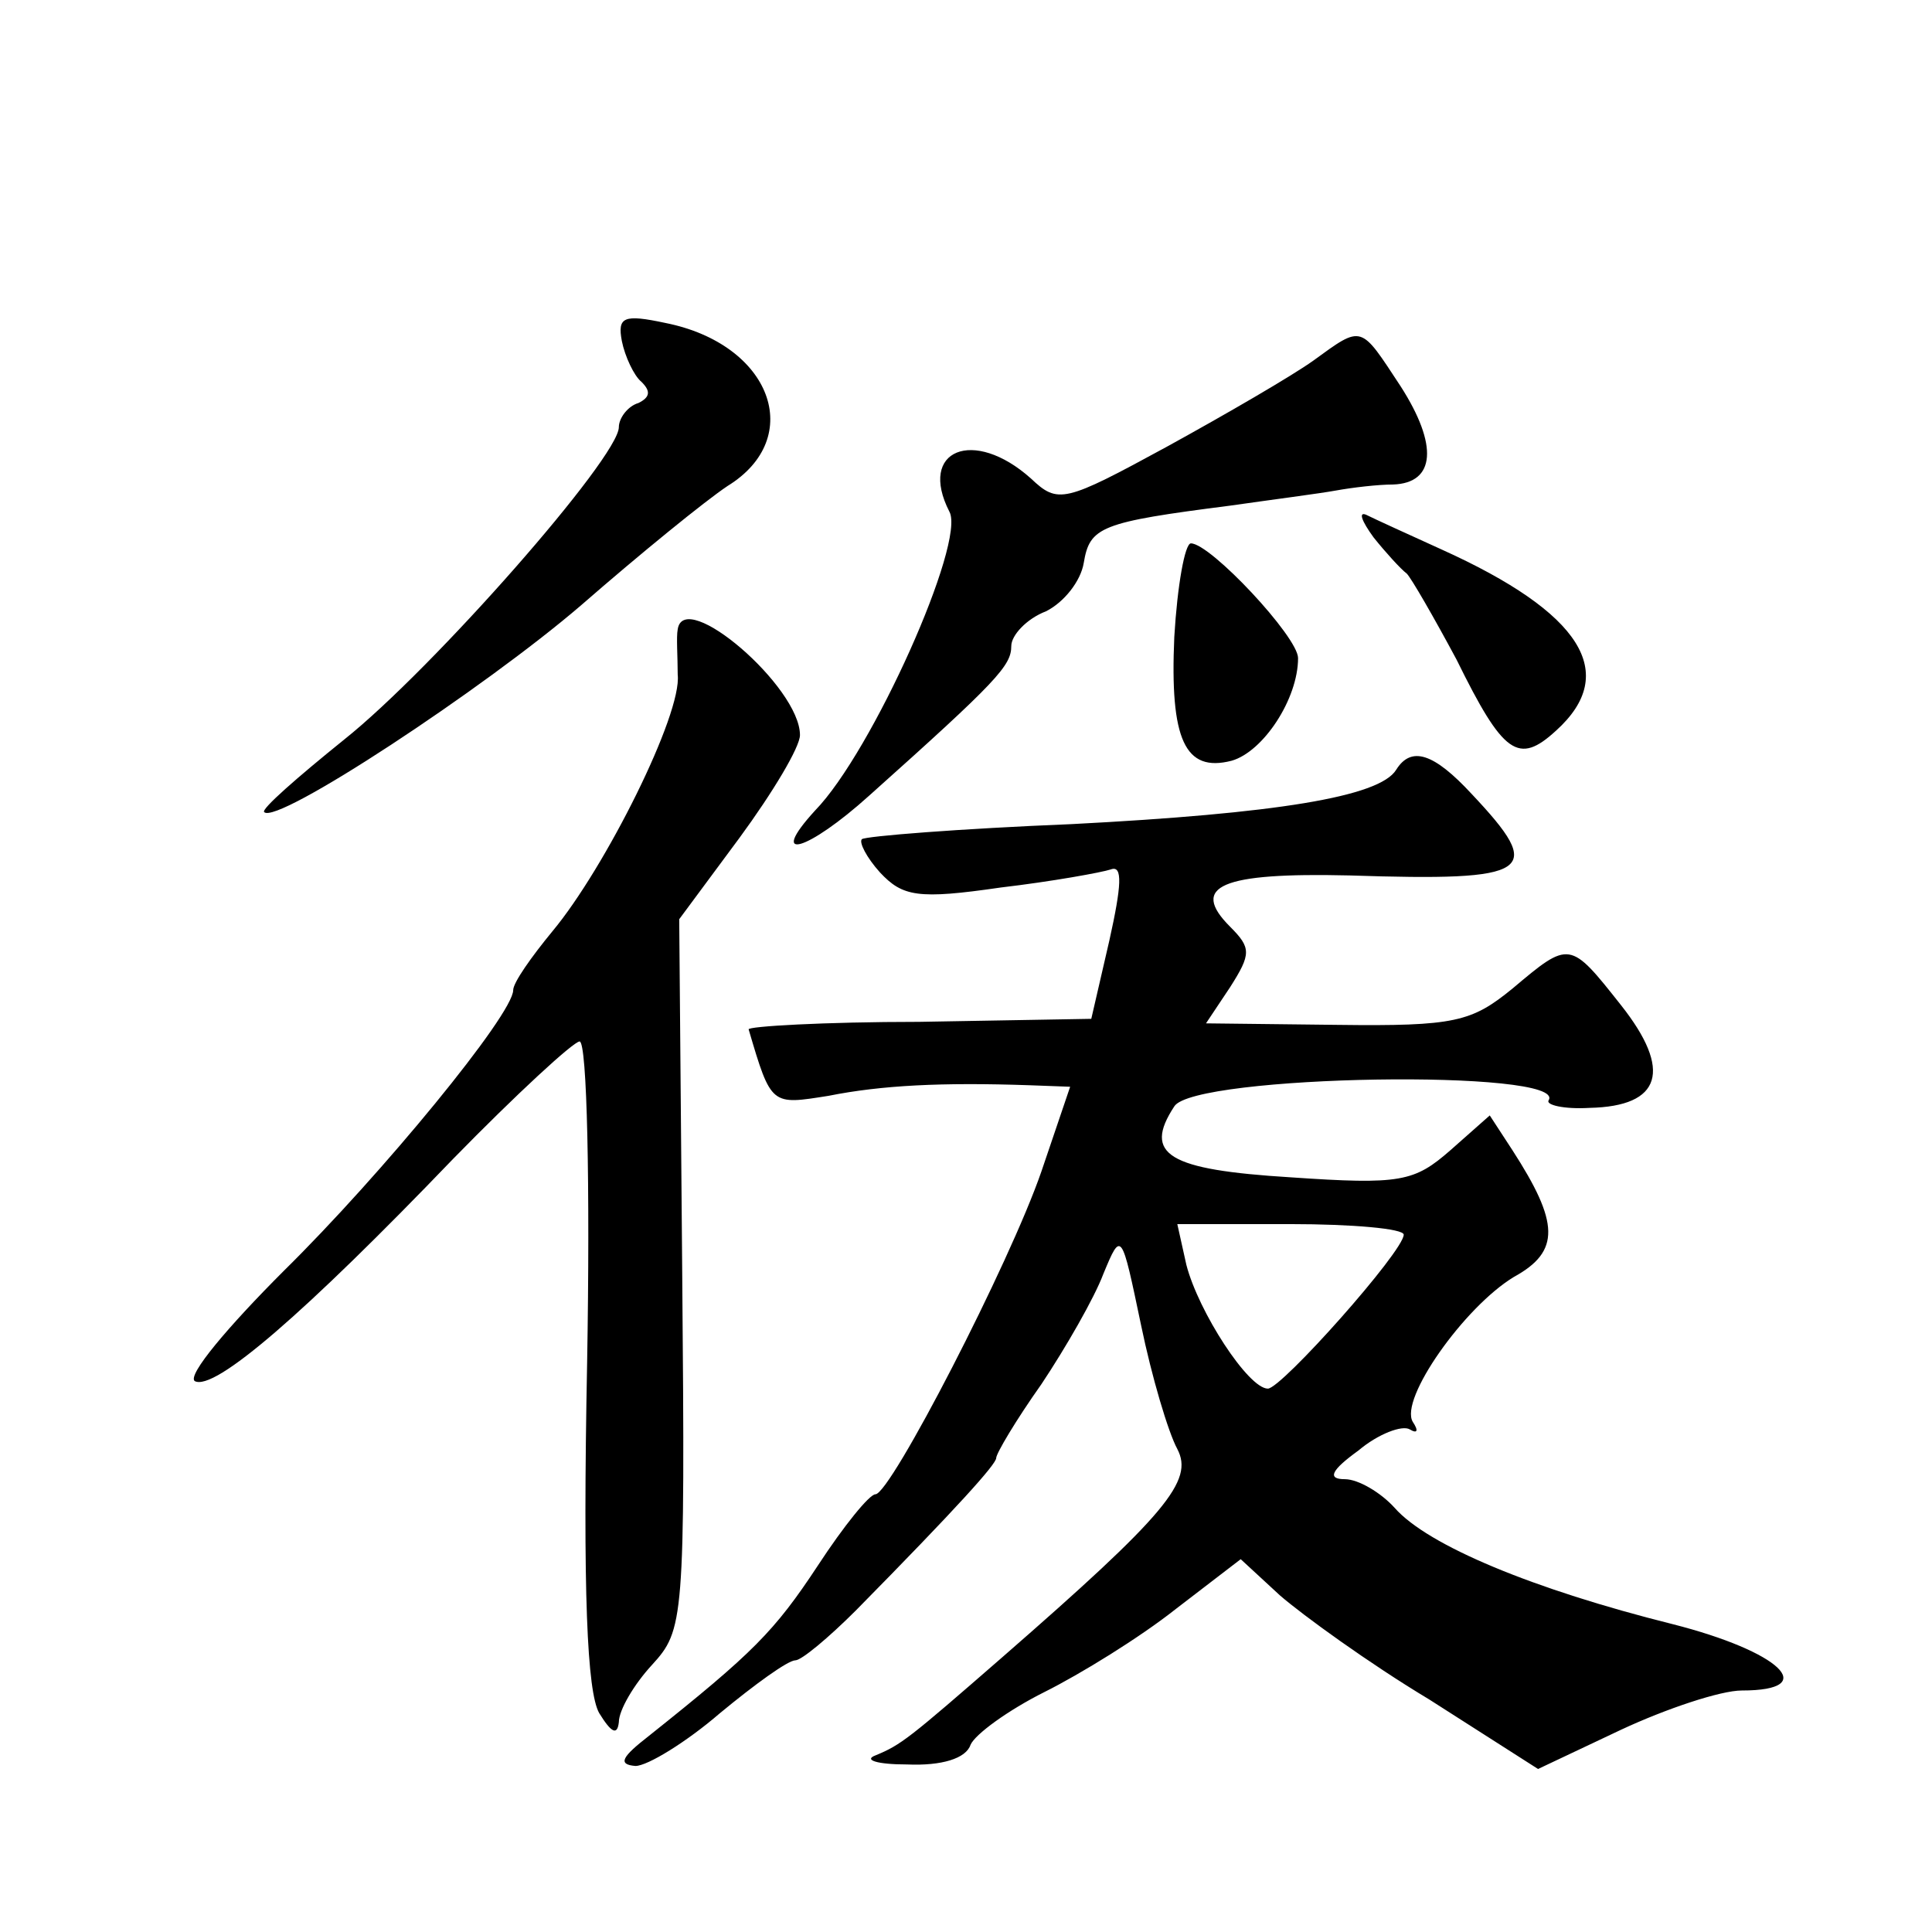 <?xml version="1.0" standalone="no"?>
<!DOCTYPE svg PUBLIC "-//W3C//DTD SVG 20010904//EN"
 "http://www.w3.org/TR/2001/REC-SVG-20010904/DTD/svg10.dtd">
<svg version="1.0" xmlns="http://www.w3.org/2000/svg"
 width="128pt" height="128pt" viewBox="0 0 128 128"
 preserveAspectRatio="xMidYMid meet">
<g transform="translate(0,128) scale(0.1,-0.1)"
fill="#0" stroke="none">
<path d="M412 1054 c2 -10 8 -23 13 -27 6 -6 6 -10 -2 -14 -7 -2 -13 -10 -13 -16
0 -20 -123 -160 -182 -207 -31 -25 -55 -46 -53 -48 8 -9 146 82 210 137 39 34 82
69 97 79 52 32 29 94 -41 108 -28 6 -32 4 -29 -12z M870 1041 c-14 -10 -57 -35
-97 -57 -68 -37 -72 -38 -90 -21 -38 34 -75 19 -54 -22 11 -20 -51 -159 -89 -198
-32 -35 -5 -27 36 10 85 76 94 86 94 99 0 7 10 18 23 23 12 6 23 20 25 32 4 24
11 27 97 38 28 4 59 8 70 10 11 2 28 4 38 4 28 1 30 26 5 65 -27 41 -25 41 -58
17z M910 924 c8 -10 18 -21 22 -24 3 -3 18 -29 33 -57 31 -63 41 -70 66 -47 42
38 17 78 -76 120 -22 10 -44 20 -50 23 -5 2 -3 -4 5 -15z M778 858 c-3 -68 7 -90
38 -82 21 6 44 41 44 68 0 14 -58 76 -71 76 -4 0 -9 -28 -11 -62z M449 863 c-1
-5 0 -18 0 -30 3 -26 -48 -128 -83 -170 -14 -17 -26 -34 -26 -39 0 -16 -87 -122
-152 -186 -37 -37 -64 -69 -59 -73 13 -7 73 45 171 147 42 43 80 78 84 78 5 0 7
-96 5 -212 -3 -154 0 -219 8 -233 8 -13 12 -15 13 -6 0 8 10 25 22 38 21 23 22
29 20 258 l-2 236 40 54 c22 30 40 60 40 68 0 32 -77 98 -81 70z M925 770 c-11
-18 -80 -29 -215 -36 -74 -3 -137 -8 -139 -10 -2 -2 3 -12 12 -22 15 -16 25 -18
80 -10 34 4 67 10 73 12 8 3 7 -11 -1 -47 l-12 -52 -114 -2 c-63 0 -114 -3 -113
-5 15 -51 15 -50 53 -44 35 7 75 9 133 7 l27 -1 -19 -56 c-21 -61 -100 -214 -110
-214 -4 0 -21 -21 -38 -47 -29 -44 -43 -58 -112 -113 -18 -14 -21 -19 -9 -20 8
0 34 16 56 35 23 19 45 35 50 35 4 0 22 15 40 33 68 69 93 97 93 101 0 3 13 25
30 49 16 24 35 57 41 73 12 29 12 28 25 -34 7 -34 18 -71 24 -82 11 -21 -7 -43
-116 -138 -62 -54 -67 -58 -84 -65 -8 -3 1 -6 21 -6 23 -1 39 4 42 13 3 7 25 23
49 35 24 12 63 36 87 55 l43 33 26 -24 c15 -13 59 -45 99 -69 l72 -46 55 26 c30
14 66 26 80 26 53 0 25 26 -46 44 -92 23 -162 52 -184 77 -9 10 -24 19 -33 19 -12
0 -9 6 9 19 13 11 29 17 34 14 5 -3 6 -1 2 5 -9 15 34 76 67 96 31 17 30 36 -1
84 l-15 23 -26 -23 c-24 -21 -33 -23 -106 -18 -81 5 -98 15 -77 47 13 21 261 25
248 4 -2 -3 10 -6 27 -5 48 1 55 25 21 68 -34 43 -34 43 -72 11 -27 -22 -38 -25
-116 -24 l-87 1 16 24 c14 22 14 26 0 40 -27 27 -6 36 79 34 122 -4 130 2 81 54
-25 27 -40 32 -50 16z m5 -308 c0 -11 -81 -102 -90 -102 -13 0 -46 51 -54 82 l-6
27 75 0 c41 0 75 -3 75 -7z"/>
</g>
</svg>
